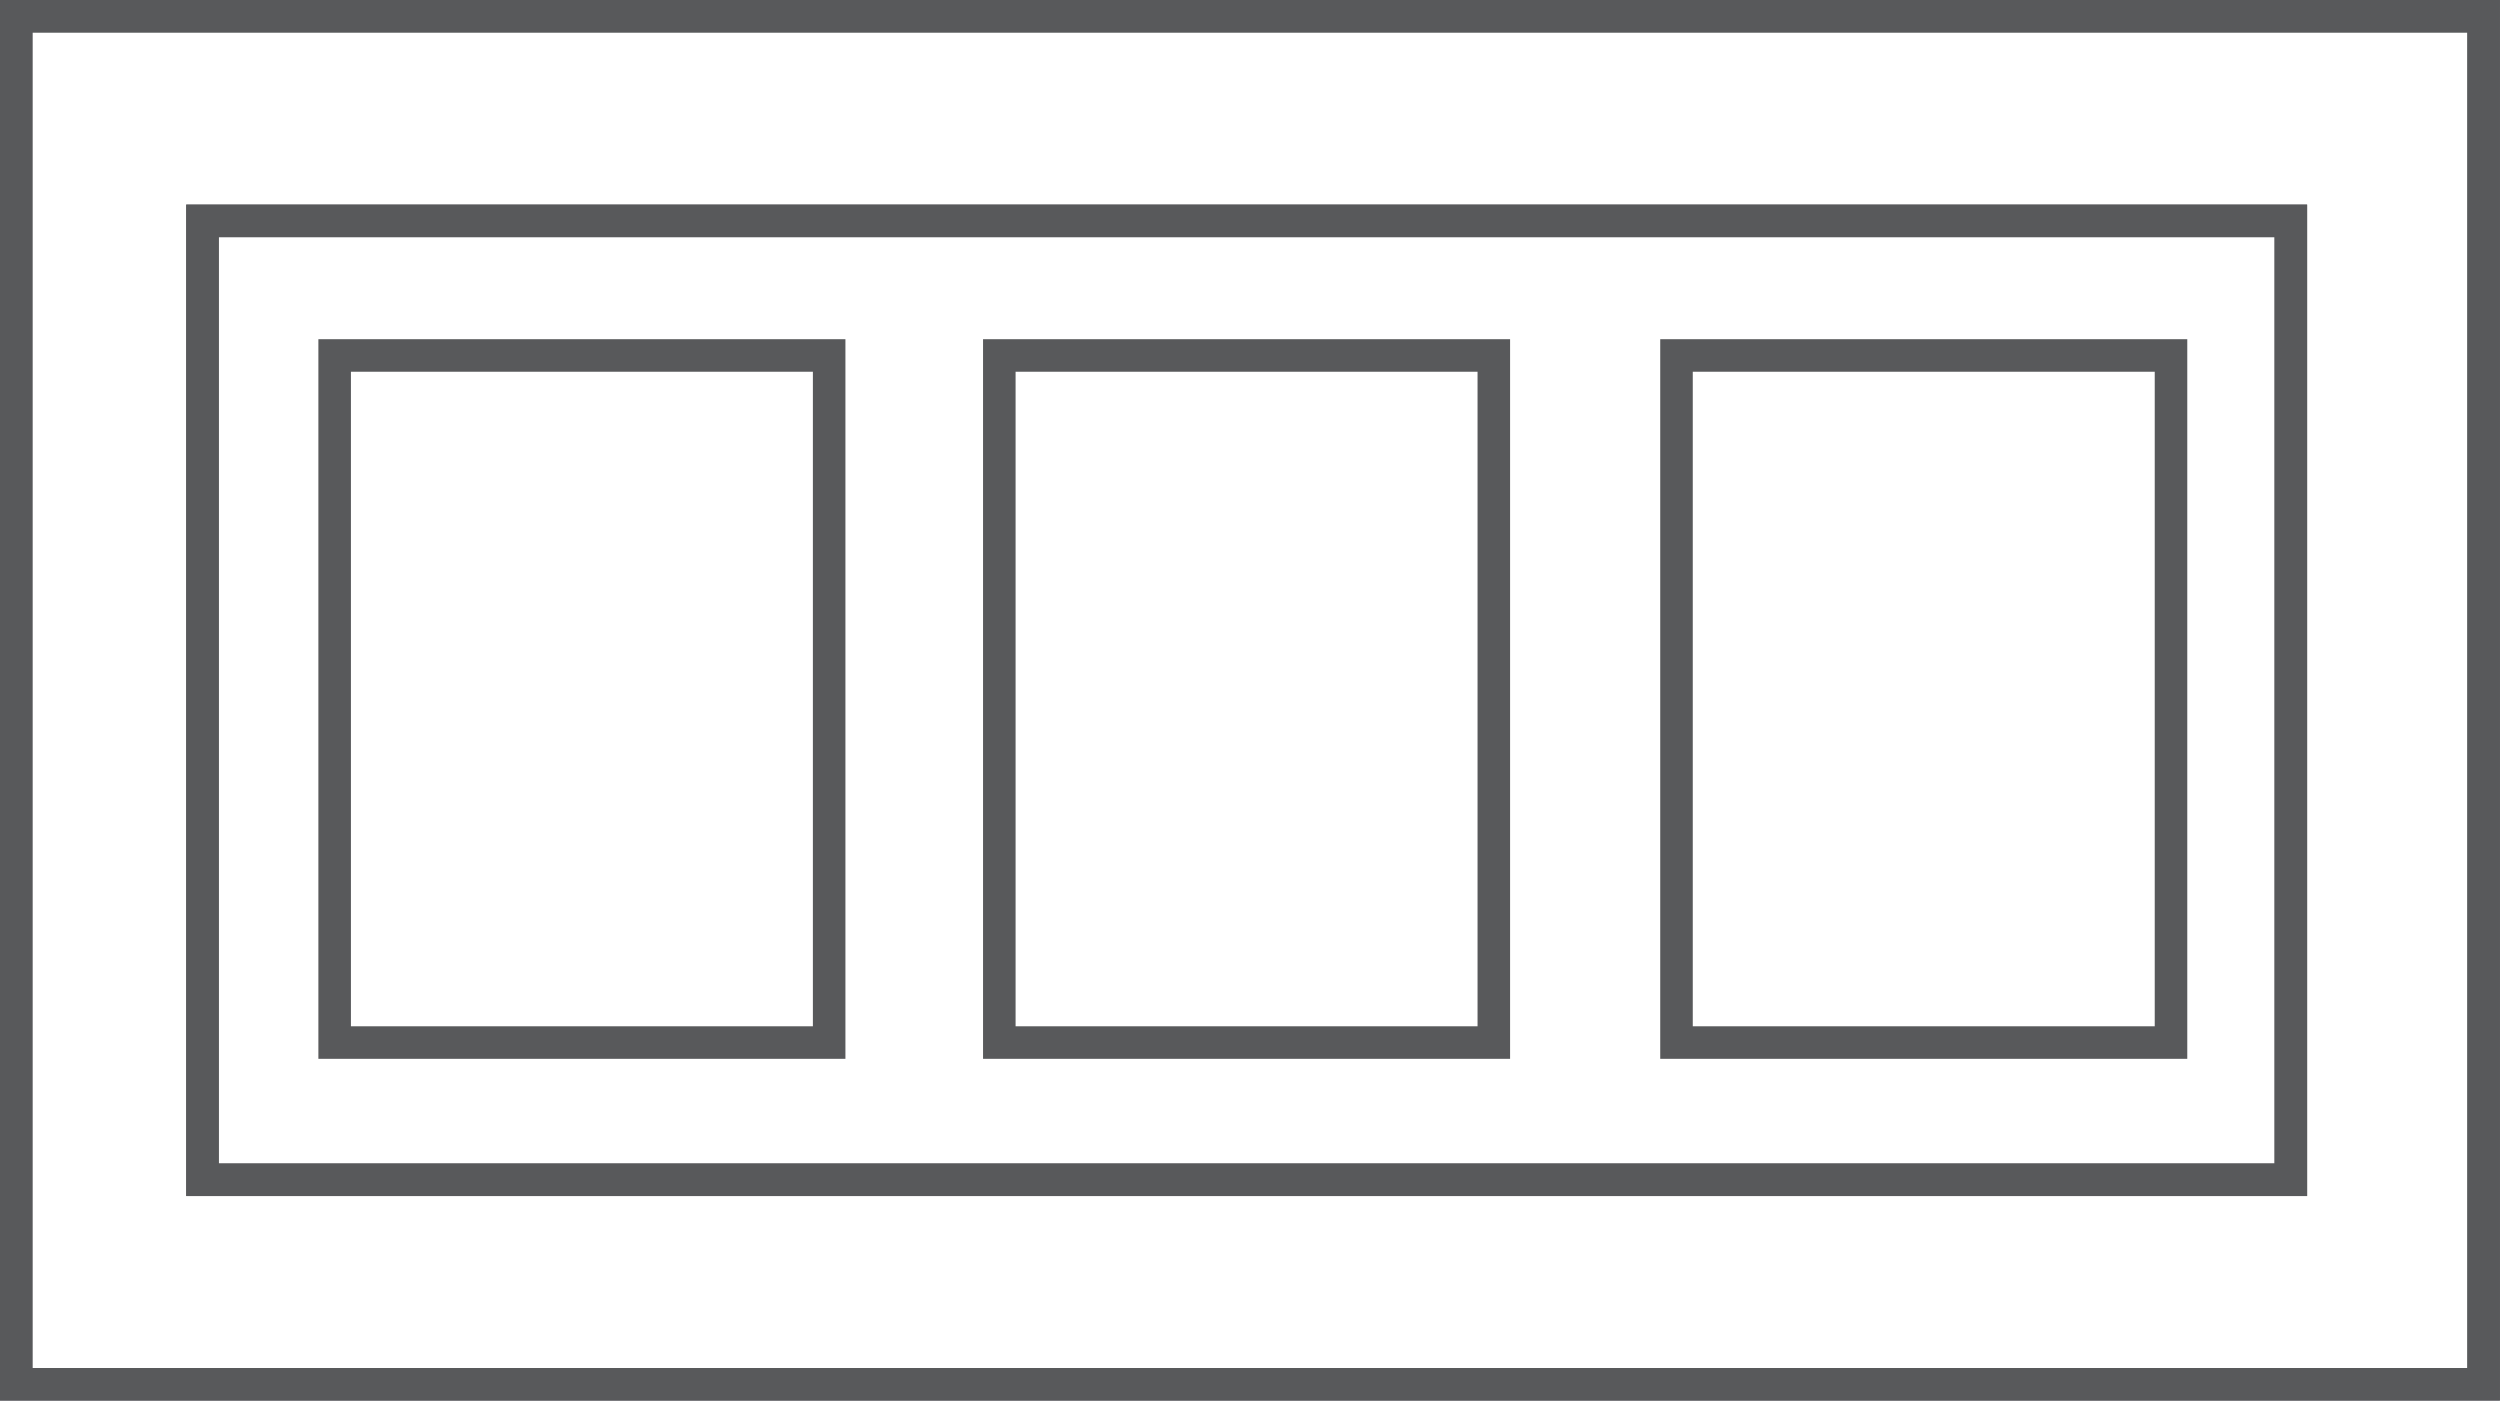 <?xml version="1.0" encoding="UTF-8"?> <svg xmlns="http://www.w3.org/2000/svg" id="Layer_1" data-name="Layer 1" viewBox="0 0 123.71 69.31"><title>multifoto</title><rect x="0.8" y="0.8" width="122.1" height="67.7" fill="none" stroke="#58595b" stroke-miterlimit="10" stroke-width="1.61"></rect><rect x="0.8" y="0.8" width="122.1" height="67.7" fill="none" stroke="#58595b" stroke-miterlimit="10" stroke-width="1.61"></rect><rect x="10.02" y="10.93" width="103.34" height="47.45" fill="none" stroke="#58595b" stroke-miterlimit="10" stroke-width="1.61"></rect><rect x="10.02" y="10.93" width="103.34" height="47.45" fill="none" stroke="#58595b" stroke-miterlimit="10" stroke-width="1.61"></rect><rect x="16.56" y="17.59" width="24.47" height="34" fill="none" stroke="#58595b" stroke-miterlimit="10" stroke-width="1.61"></rect><rect x="49.45" y="17.59" width="24.47" height="34" fill="none" stroke="#58595b" stroke-miterlimit="10" stroke-width="1.61"></rect><rect x="82.96" y="17.59" width="24.47" height="34" fill="none" stroke="#58595b" stroke-miterlimit="10" stroke-width="1.61"></rect></svg> 